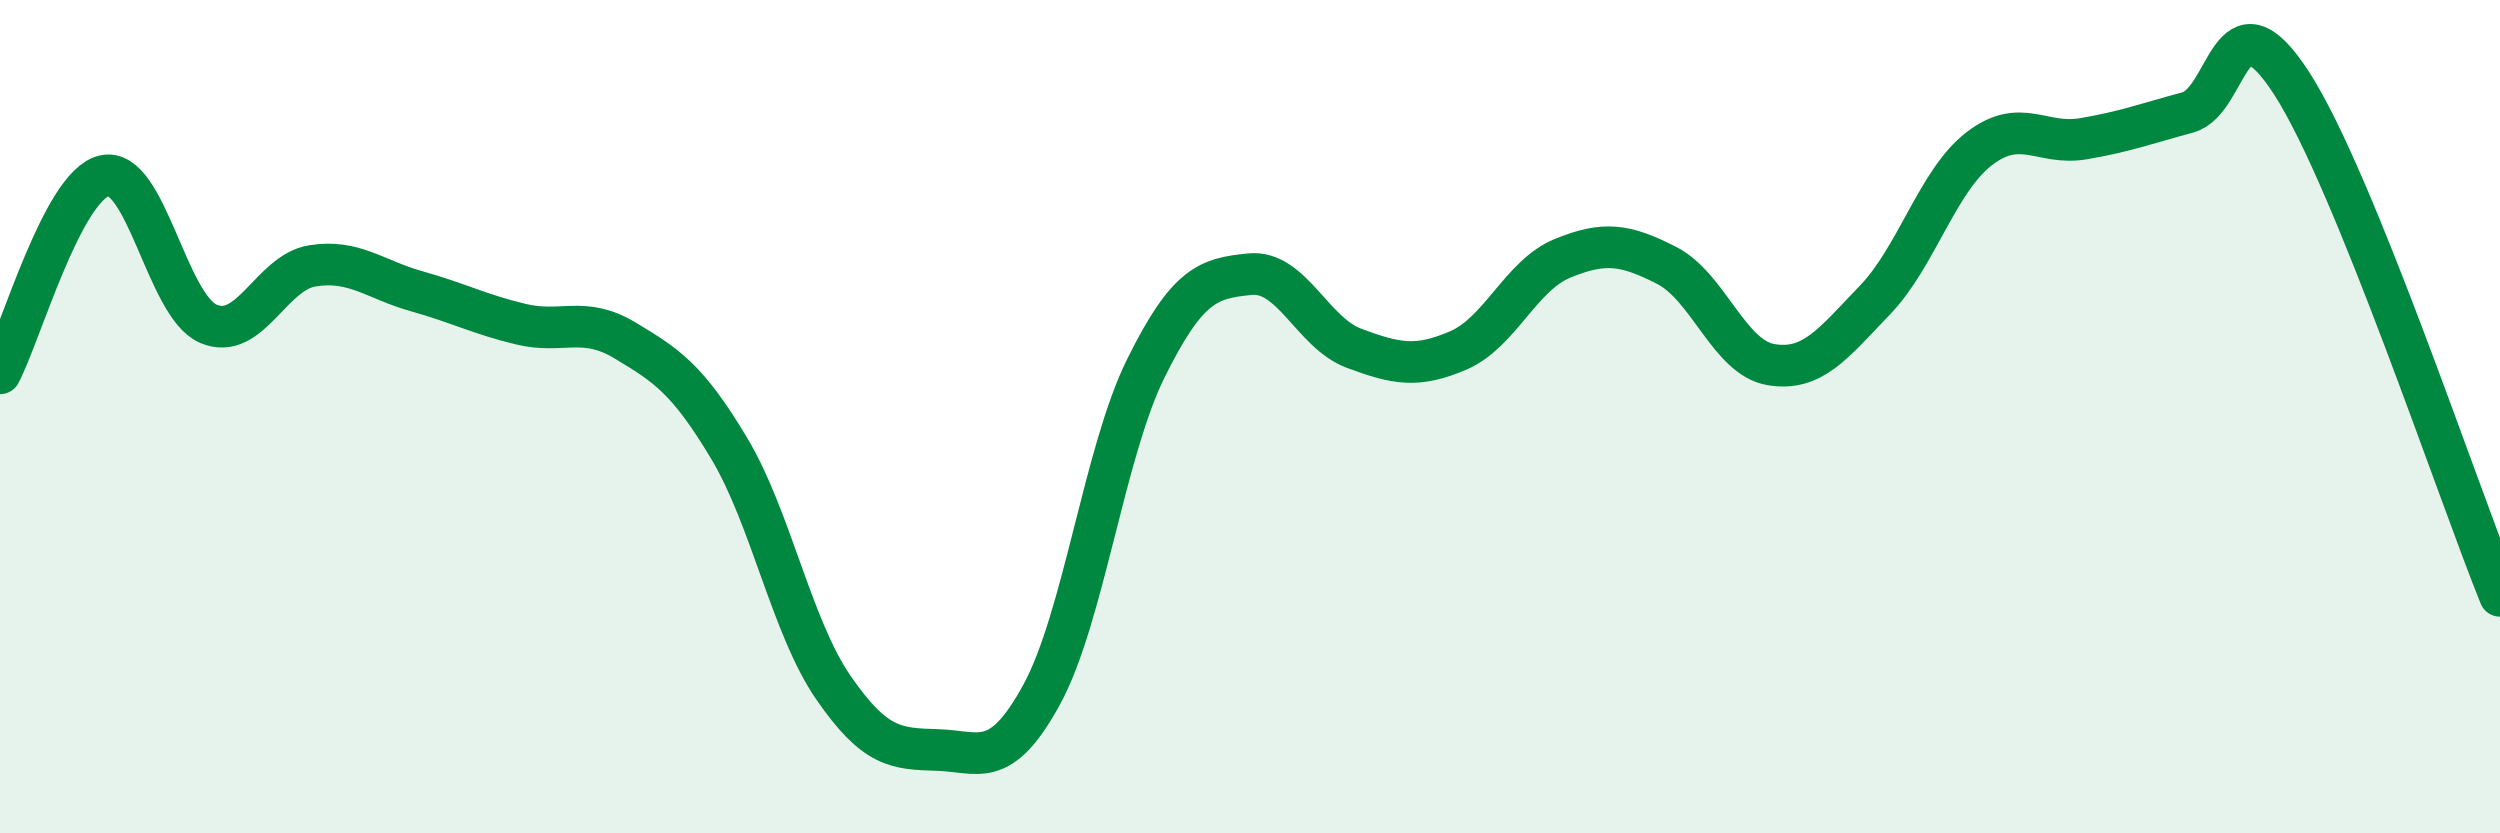
    <svg width="60" height="20" viewBox="0 0 60 20" xmlns="http://www.w3.org/2000/svg">
      <path
        d="M 0,8.96 C 0.5,8.01 1.5,4.46 2.5,4.22 C 3.5,3.98 4,7.34 5,7.77 C 6,8.2 6.5,6.54 7.5,6.38 C 8.5,6.22 9,6.71 10,6.99 C 11,7.27 11.5,7.54 12.5,7.78 C 13.5,8.02 14,7.57 15,8.17 C 16,8.77 16.5,9.09 17.5,10.76 C 18.5,12.43 19,15.05 20,16.5 C 21,17.95 21.5,17.97 22.5,18 C 23.5,18.03 24,18.5 25,16.67 C 26,14.84 26.5,10.86 27.5,8.84 C 28.5,6.82 29,6.68 30,6.58 C 31,6.48 31.5,7.99 32.5,8.36 C 33.5,8.73 34,8.84 35,8.41 C 36,7.98 36.5,6.61 37.5,6.2 C 38.5,5.79 39,5.86 40,6.37 C 41,6.88 41.5,8.58 42.5,8.75 C 43.5,8.92 44,8.24 45,7.2 C 46,6.16 46.5,4.34 47.5,3.57 C 48.5,2.8 49,3.5 50,3.33 C 51,3.16 51.5,2.97 52.5,2.7 C 53.5,2.43 53.5,-0.32 55,2 C 56.5,4.32 59,11.84 60,14.3L60 20L0 20Z"
        fill="#008740"
        opacity="0.1"
        stroke-linecap="round"
        stroke-linejoin="round"
      />
      <path
        d="M 0,8.96 C 0.5,8.01 1.5,4.46 2.5,4.22 C 3.5,3.98 4,7.34 5,7.77 C 6,8.2 6.5,6.54 7.5,6.38 C 8.5,6.22 9,6.71 10,6.99 C 11,7.27 11.5,7.54 12.5,7.78 C 13.5,8.02 14,7.57 15,8.17 C 16,8.77 16.5,9.09 17.5,10.76 C 18.5,12.43 19,15.05 20,16.5 C 21,17.95 21.5,17.97 22.5,18 C 23.5,18.03 24,18.5 25,16.67 C 26,14.84 26.5,10.86 27.5,8.84 C 28.5,6.82 29,6.68 30,6.58 C 31,6.48 31.5,7.99 32.5,8.36 C 33.5,8.73 34,8.84 35,8.41 C 36,7.98 36.5,6.61 37.5,6.2 C 38.5,5.79 39,5.86 40,6.37 C 41,6.88 41.5,8.58 42.5,8.75 C 43.5,8.92 44,8.24 45,7.2 C 46,6.16 46.5,4.34 47.5,3.57 C 48.5,2.8 49,3.5 50,3.33 C 51,3.16 51.5,2.97 52.5,2.7 C 53.5,2.43 53.5,-0.32 55,2 C 56.5,4.32 59,11.84 60,14.3"
        stroke="#008740"
        stroke-width="1"
        fill="none"
        stroke-linecap="round"
        stroke-linejoin="round"
      />
    </svg>
  